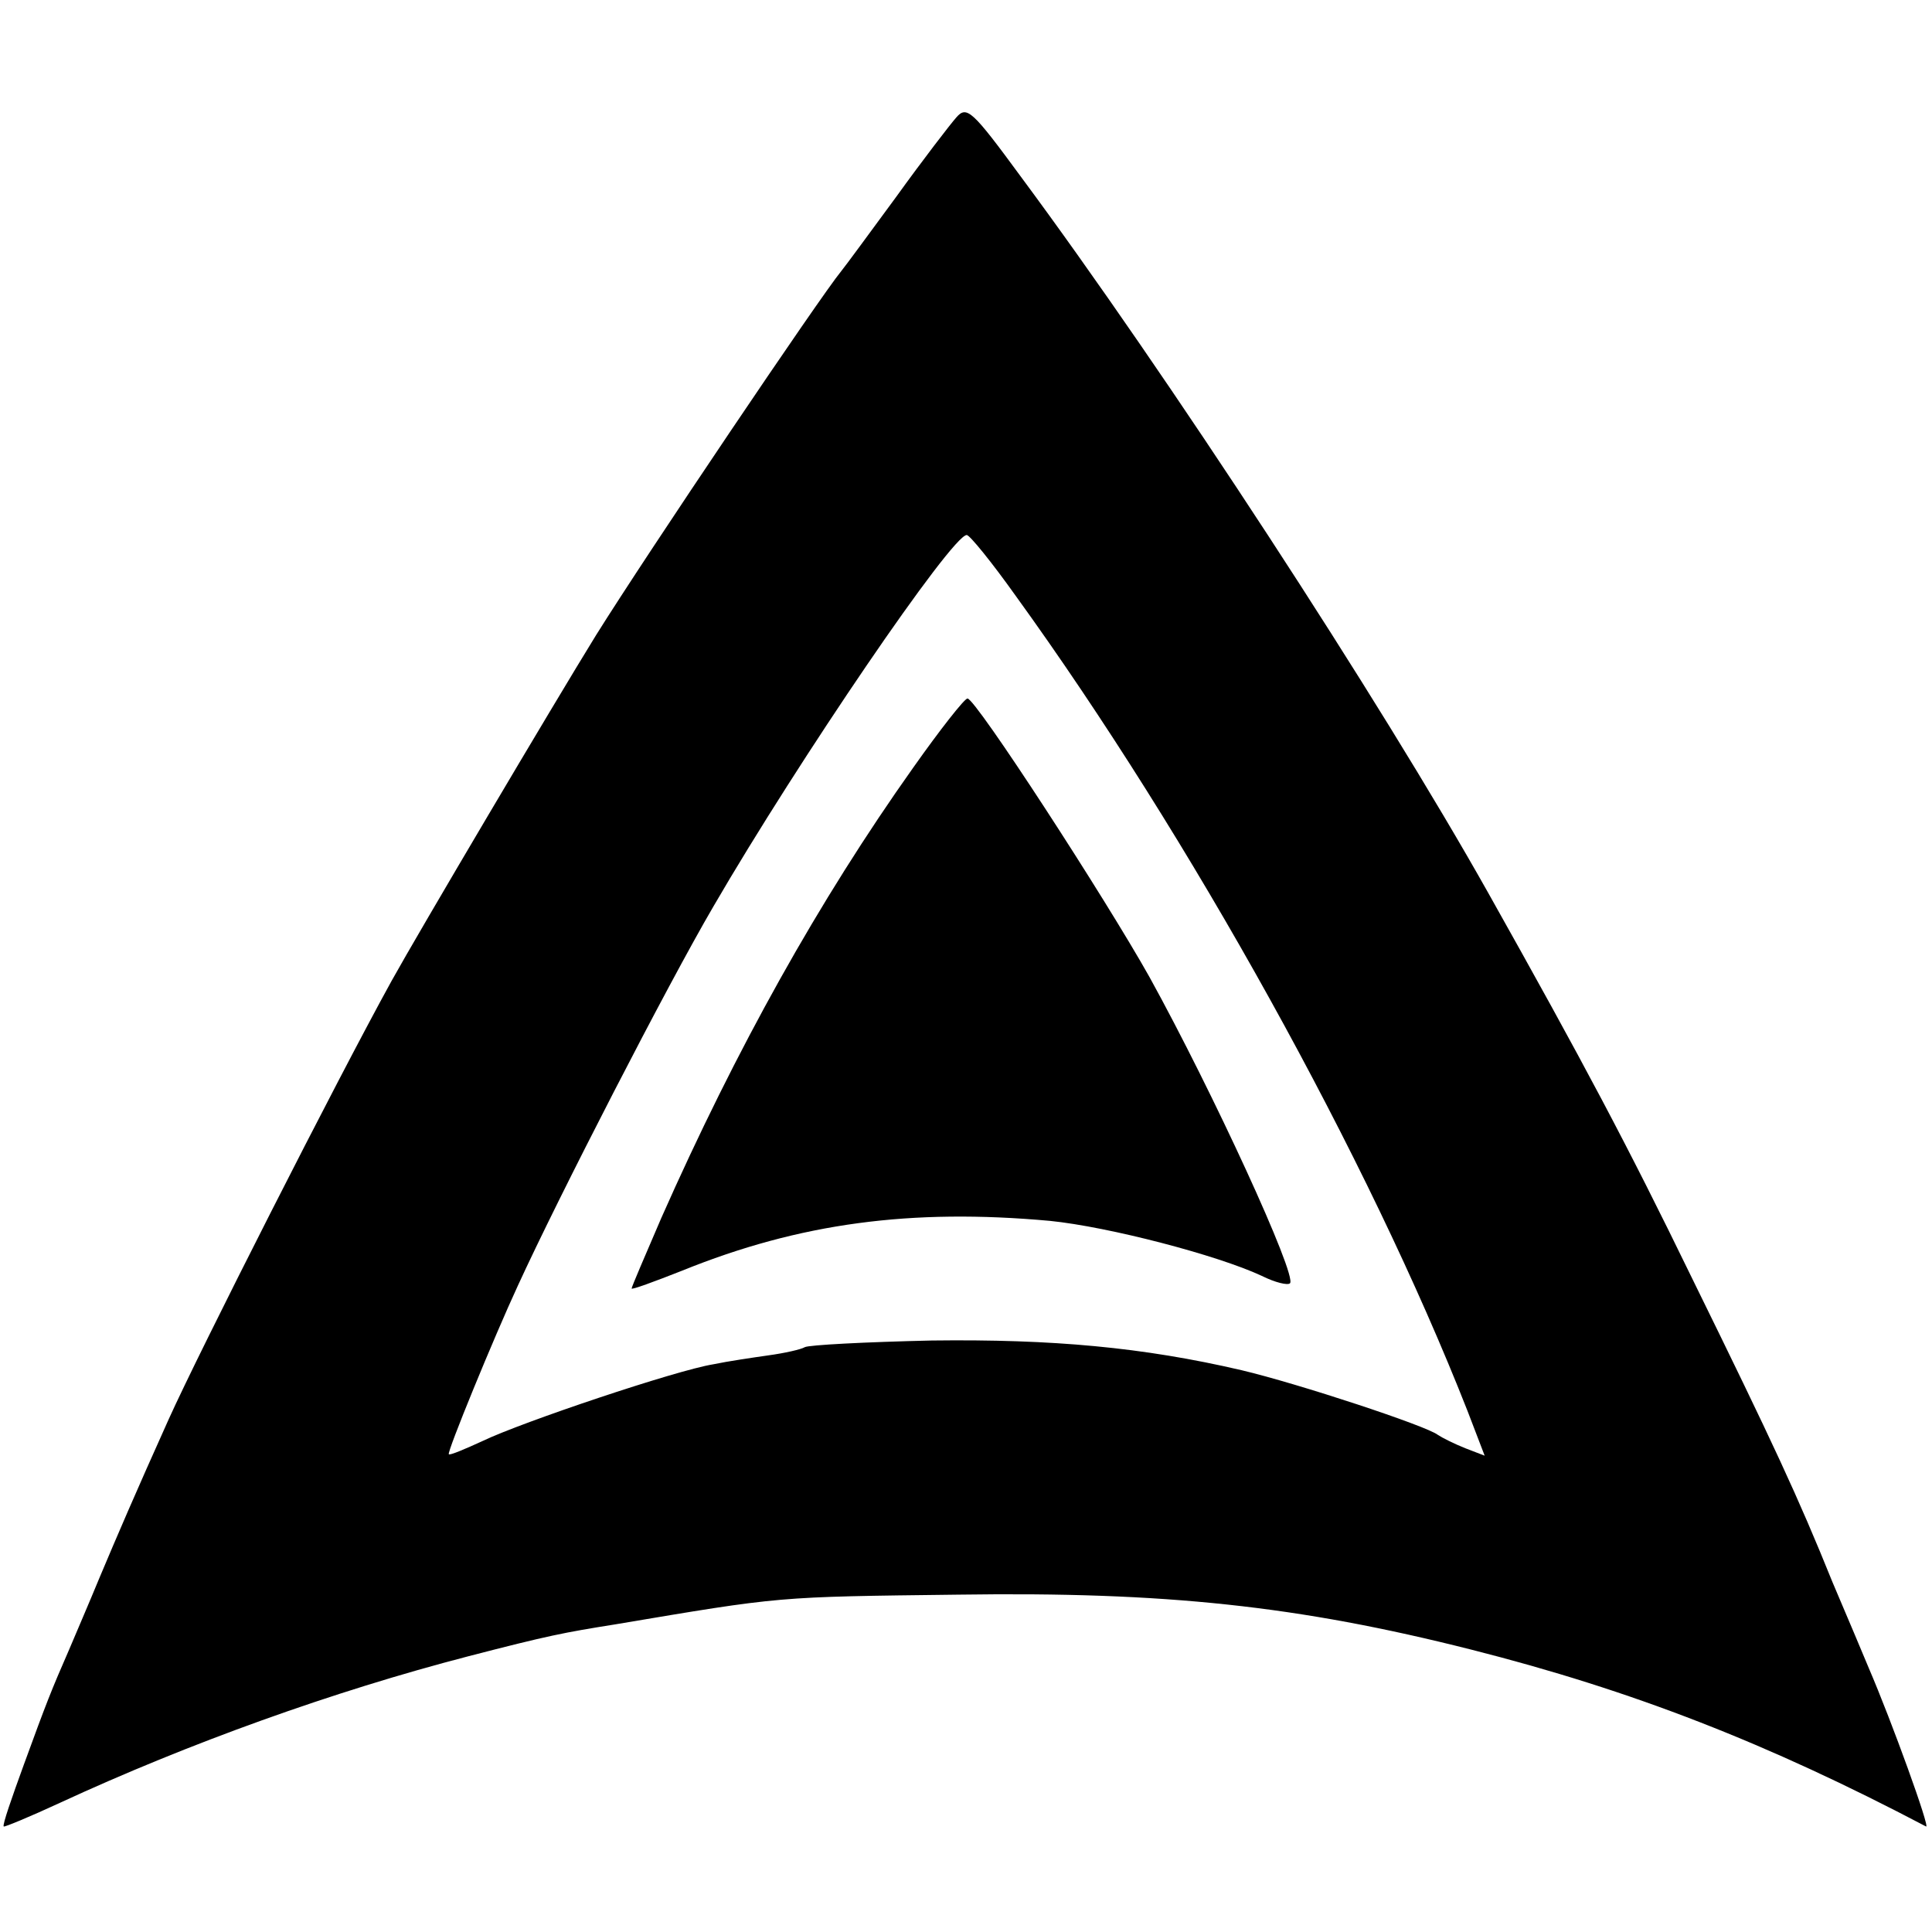 <?xml version="1.0" standalone="no"?>
<!DOCTYPE svg PUBLIC "-//W3C//DTD SVG 20010904//EN"
 "http://www.w3.org/TR/2001/REC-SVG-20010904/DTD/svg10.dtd">
<svg version="1.0" xmlns="http://www.w3.org/2000/svg"
 width="260pt" height="260pt" viewBox="0 0 260 260"
 preserveAspectRatio="xMidYMid meet">
<g transform="translate(0,260) scale(0.1,-0.1)"
fill="#000000" stroke="none">
<path d="M1287 2442 c-8 -9 -45 -57 -81 -107 -36 -49 -69 -94 -74 -100 -28
-34 -260 -378 -330 -490 -58 -94 -239 -400 -275 -465 -75 -136 -259 -499 -300
-590 -45 -100 -69 -156 -93 -213 -14 -34 -33 -78 -41 -97 -24 -55 -30 -70 -61
-155 -16 -44 -29 -81 -27 -83 1 -1 35 13 76 32 173 80 368 150 549 197 108 28
129 32 198 43 226 38 215 37 462 40 278 4 457 -15 690 -74 217 -55 399 -126
612 -238 6 -3 -46 141 -77 213 -7 17 -29 69 -49 116 -46 114 -80 187 -189 409
-87 179 -146 290 -274 518 -146 260 -434 701 -629 964 -66 90 -73 96 -87 80z
m80 -644 c235 -325 474 -756 608 -1097 l23 -60 -26 10 c-15 6 -31 14 -37 18
-15 12 -188 69 -264 87 -133 31 -255 42 -417 40 -89 -2 -166 -6 -171 -9 -5 -3
-27 -8 -49 -11 -21 -3 -55 -8 -74 -12 -50 -8 -258 -78 -310 -103 -24 -11 -45
-20 -46 -18 -3 2 61 158 93 227 55 120 201 404 263 510 115 198 321 500 341
500 4 0 34 -37 66 -82z"/>
<path d="M1229 1567 c-127 -179 -238 -378 -339 -606 -22 -51 -40 -93 -40 -95
0 -2 30 9 68 24 158 64 308 84 495 67 79 -8 225 -46 285 -74 18 -9 35 -13 38
-10 10 10 -104 258 -189 412 -60 107 -234 375 -245 375 -4 0 -37 -42 -73 -93z"/>
</g>
</svg>
